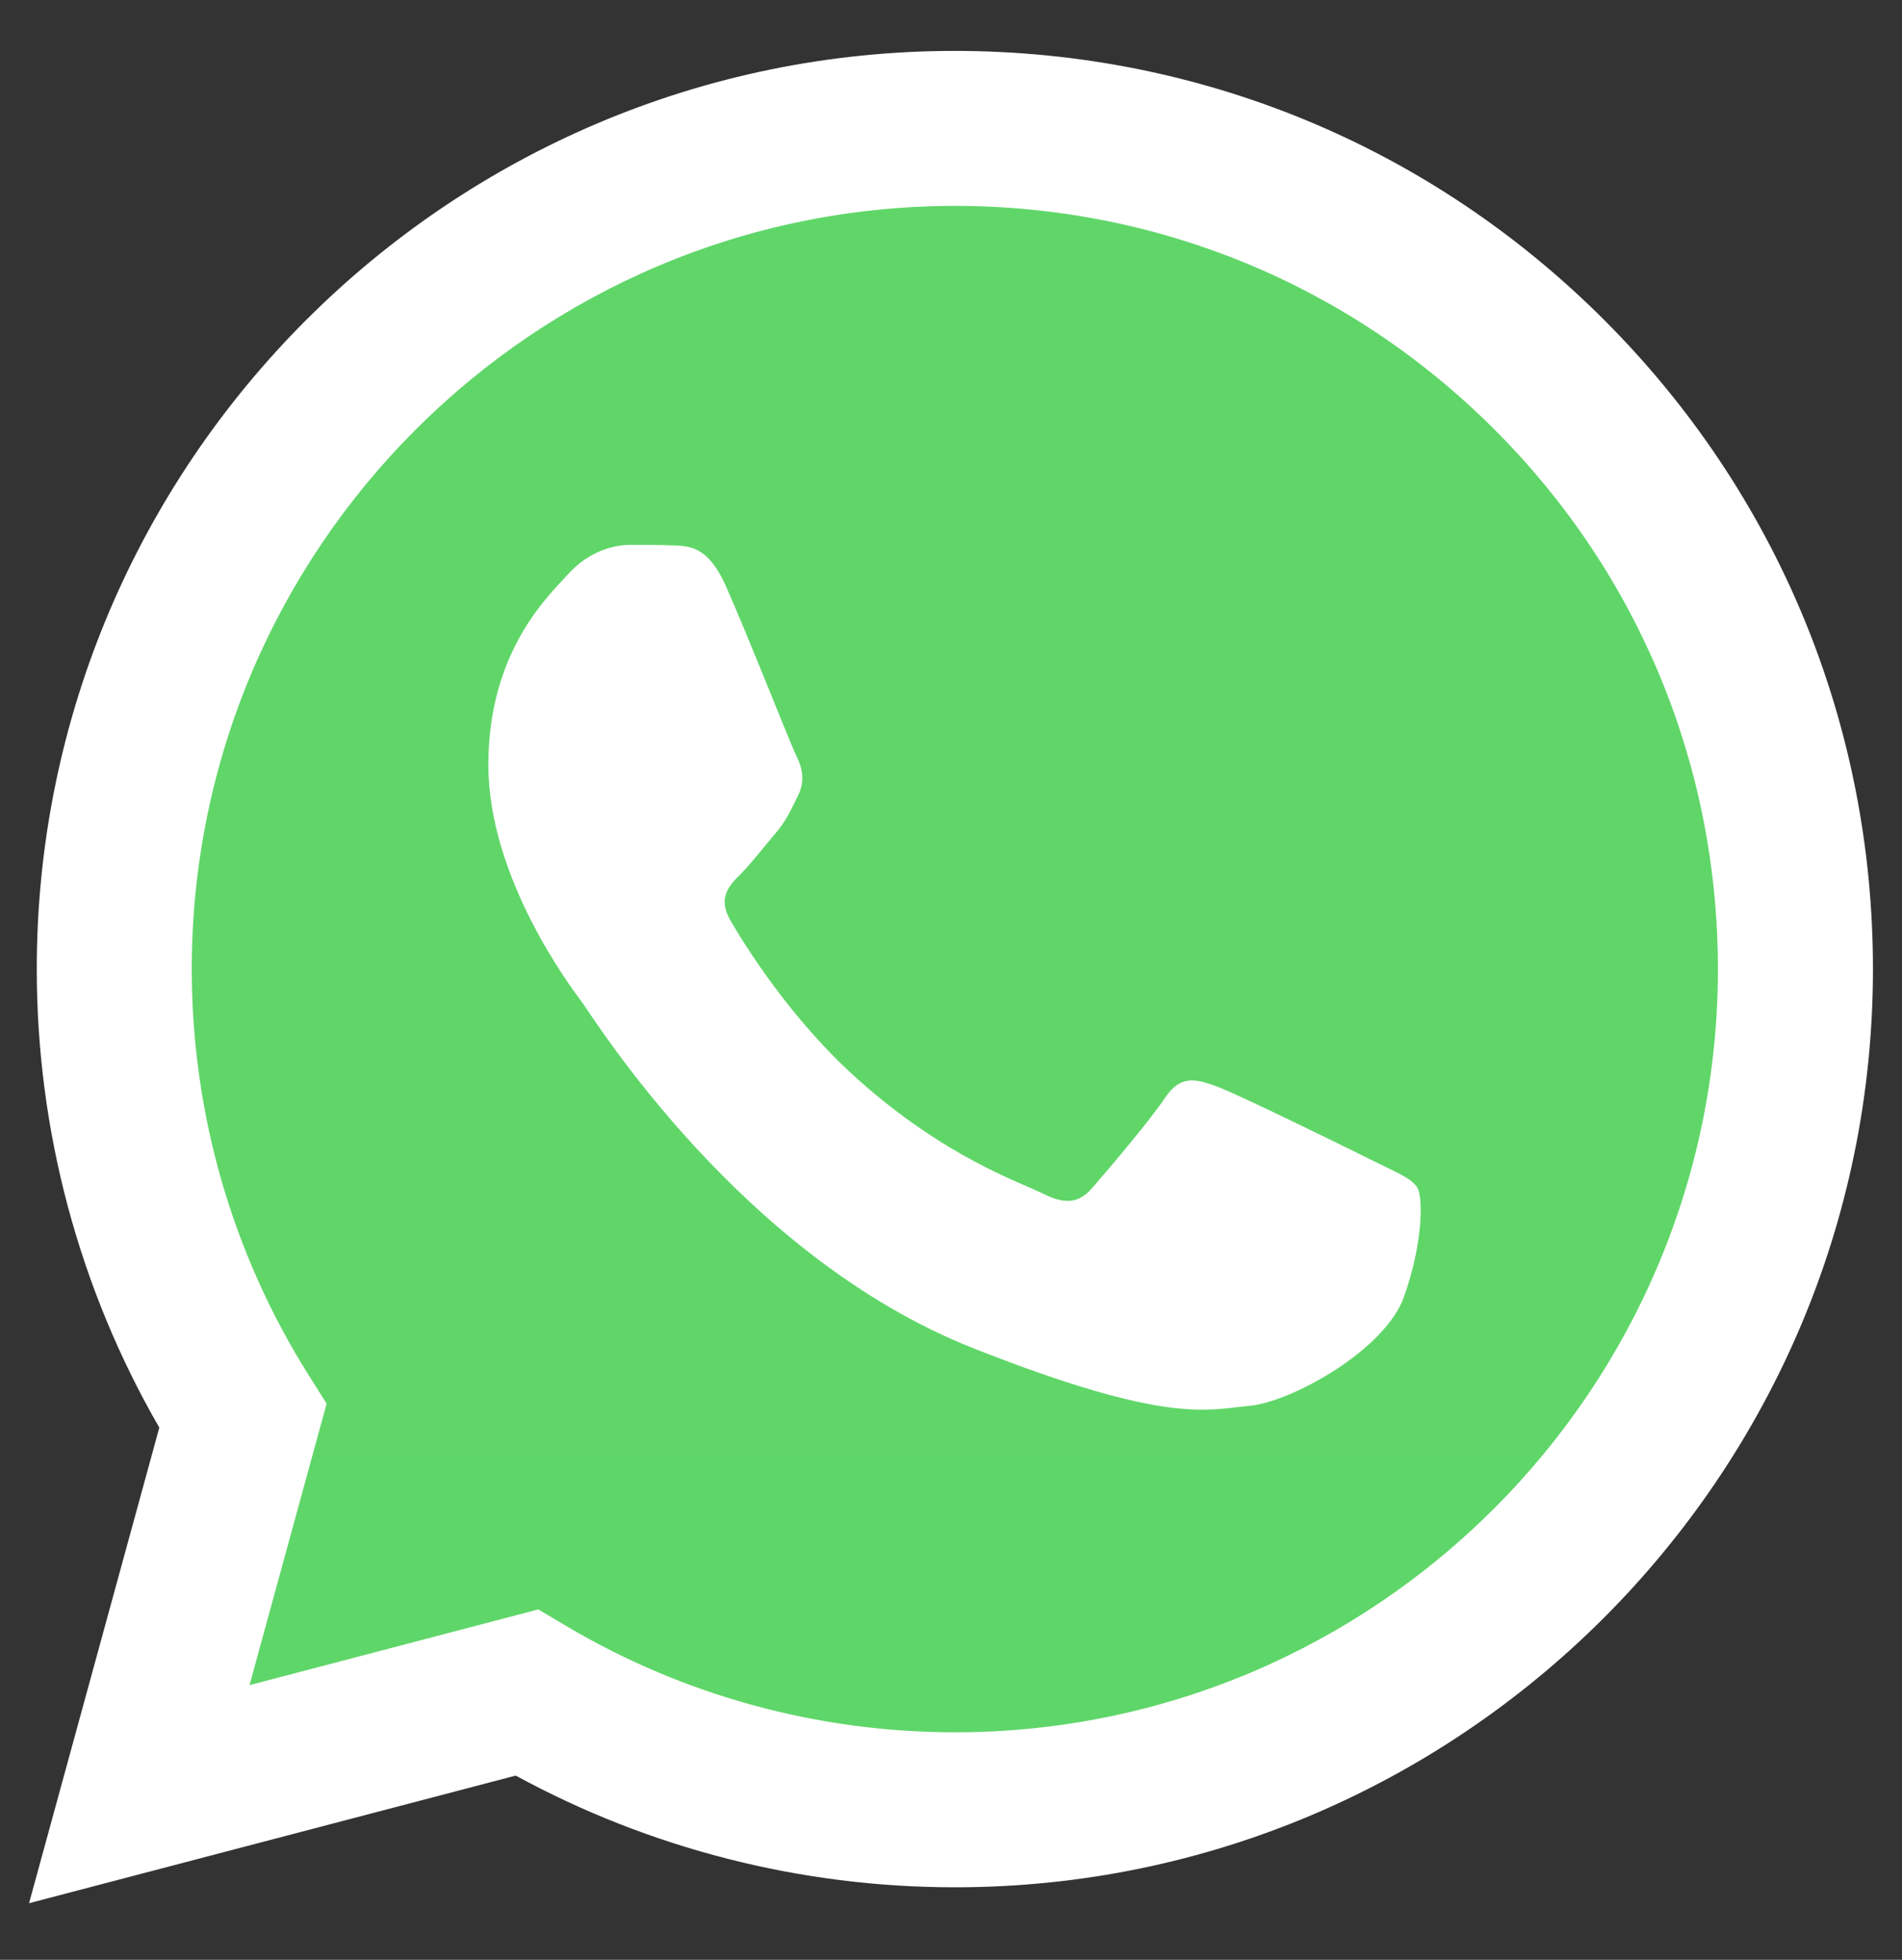 <svg width="33" height="34" viewBox="0 0 33 34" fill="none" xmlns="http://www.w3.org/2000/svg">
<rect x="0" y="0" width="33" height="34" fill="#333333" stroke="none"/>
<g clip-path="url(#clip0_765_4262)">
<path d="M1.187 16.809C1.186 19.518 1.894 22.163 3.24 24.494L1.058 32.46L9.21 30.323C11.465 31.55 13.991 32.193 16.558 32.194H16.565C25.04 32.194 31.938 25.297 31.942 16.821C31.944 12.714 30.345 8.852 27.442 5.946C24.539 3.04 20.678 1.439 16.564 1.438C8.089 1.438 1.19 8.333 1.187 16.809" fill="url(#paint0_linear_765_4262)"/>
<path d="M0.638 16.806C0.637 19.612 1.37 22.352 2.764 24.767L0.504 33.018L8.948 30.804C11.275 32.072 13.895 32.741 16.56 32.742H16.567C25.346 32.742 32.492 25.598 32.496 16.819C32.498 12.564 30.842 8.562 27.835 5.553C24.827 2.543 20.828 0.885 16.567 0.883C7.787 0.883 0.641 8.026 0.638 16.806ZM5.667 24.351L5.351 23.85C4.026 21.743 3.326 19.308 3.327 16.807C3.33 9.509 9.269 3.572 16.572 3.572C20.109 3.574 23.432 4.952 25.932 7.454C28.432 9.955 29.807 13.281 29.806 16.817C29.803 24.115 23.864 30.053 16.567 30.053H16.562C14.186 30.052 11.855 29.414 9.823 28.208L9.34 27.921L4.329 29.235L5.667 24.351Z" fill="url(#paint1_linear_765_4262)"/>
<path d="M12.586 10.15C12.287 9.487 11.974 9.474 11.69 9.462C11.458 9.452 11.193 9.453 10.927 9.453C10.662 9.453 10.231 9.553 9.866 9.951C9.501 10.349 8.473 11.312 8.473 13.27C8.473 15.228 9.899 17.121 10.098 17.387C10.297 17.652 12.851 21.799 16.897 23.394C20.259 24.72 20.943 24.456 21.673 24.39C22.403 24.324 24.028 23.427 24.359 22.498C24.691 21.569 24.691 20.772 24.592 20.606C24.492 20.44 24.227 20.34 23.829 20.141C23.431 19.942 21.474 18.98 21.109 18.847C20.744 18.714 20.479 18.648 20.213 19.046C19.948 19.444 19.186 20.34 18.953 20.606C18.721 20.872 18.489 20.905 18.091 20.706C17.693 20.506 16.411 20.086 14.89 18.731C13.707 17.676 12.908 16.373 12.676 15.974C12.444 15.576 12.651 15.361 12.851 15.162C13.03 14.984 13.249 14.698 13.448 14.465C13.647 14.233 13.713 14.067 13.846 13.802C13.979 13.536 13.912 13.303 13.813 13.104C13.713 12.905 12.94 10.937 12.586 10.15Z" fill="white"/>
</g>
<defs>
<linearGradient id="paint0_linear_765_4262" x1="1545.25" y1="3103.71" x2="1545.25" y2="1.438" gradientUnits="userSpaceOnUse">
<stop stop-color="#1FAF38"/>
<stop offset="1" stop-color="#60D669"/>
</linearGradient>
<linearGradient id="paint1_linear_765_4262" x1="1600.1" y1="3214.4" x2="1600.1" y2="0.883" gradientUnits="userSpaceOnUse">
<stop stop-color="#F9F9F9"/>
<stop offset="1" stop-color="white"/>
</linearGradient>
<clipPath id="clip0_765_4262">
<rect width="32" height="32.242" fill="white" transform="translate(0.5 0.883)"/>
</clipPath>
</defs>
</svg>
